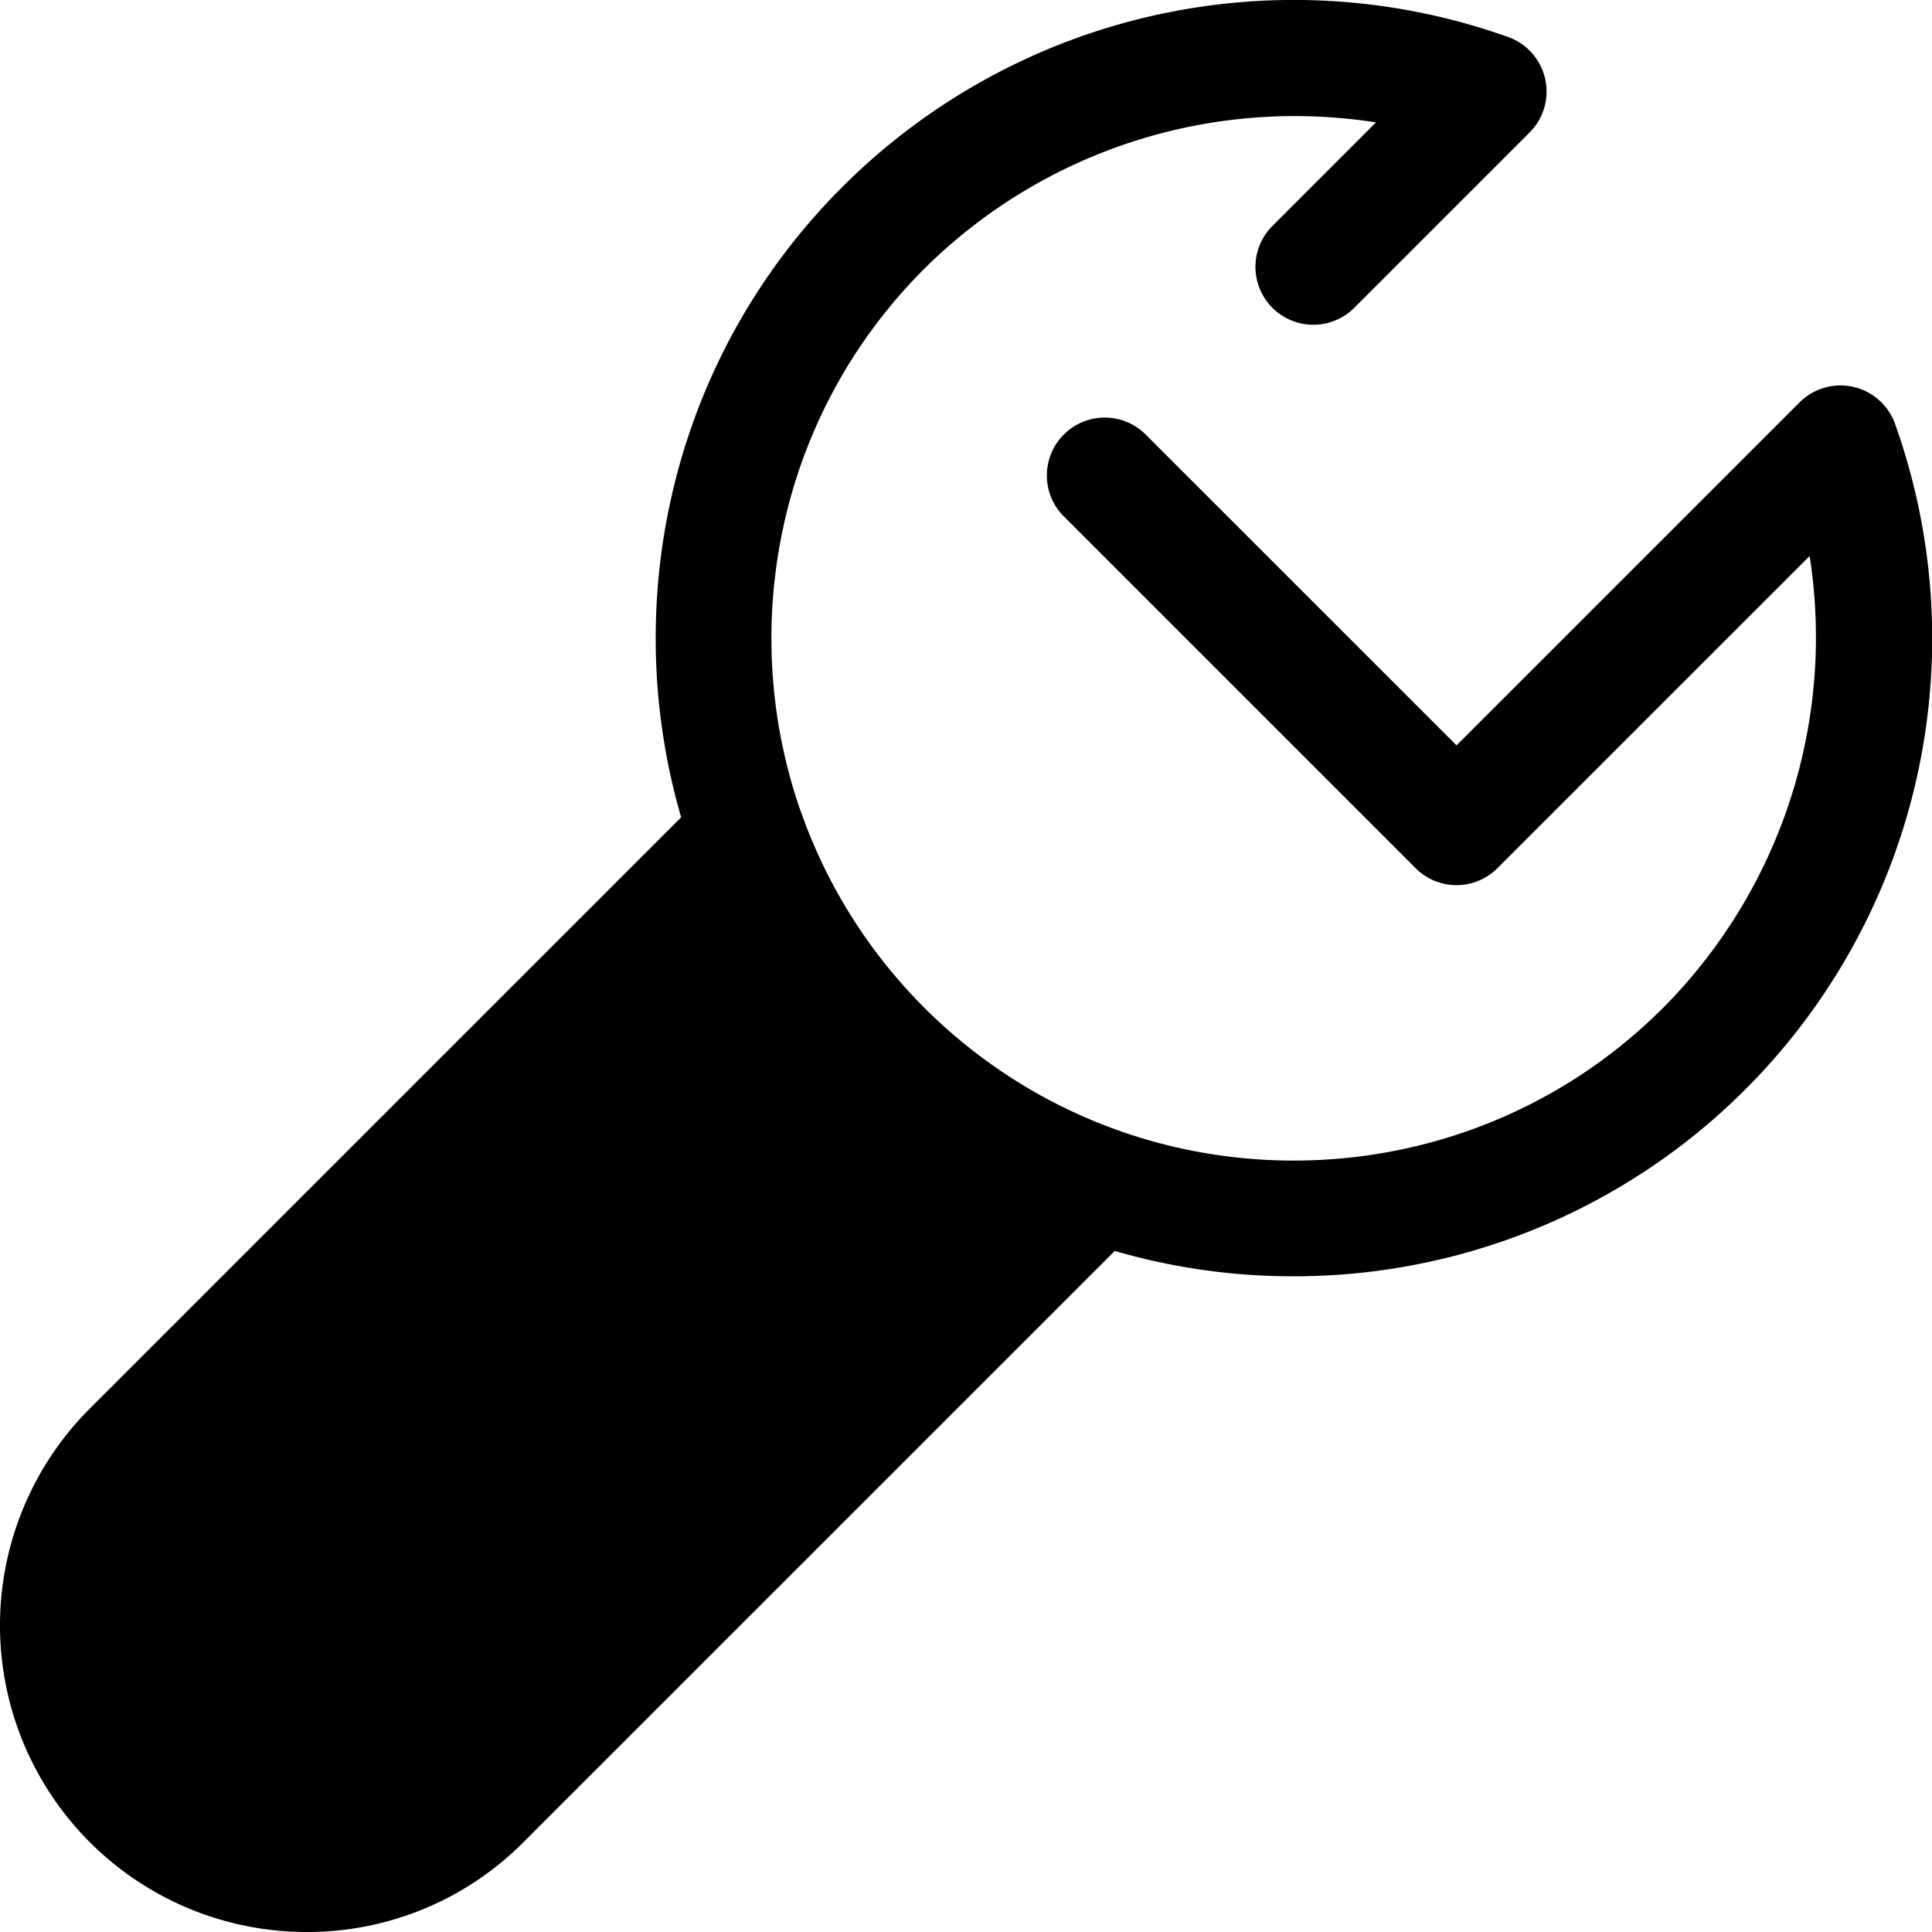 <svg xmlns="http://www.w3.org/2000/svg" viewBox="0 0 512 512"><path class="lineal-stroke" d="M342.84,338.23a168.67,168.67,0,0,1-119.61-49.46c-65.95-66-65.95-173.27,0-239.23A169.21,169.21,0,0,1,399.66,9.8a15.35,15.35,0,0,1,5.7,25.31L358.9,81.57a15.34,15.34,0,1,1-21.7-21.69l27.44-27.44a139.27,139.27,0,0,0-119.71,38.8c-54,54-54,141.84,0,195.83s141.84,54,195.83,0a139.31,139.31,0,0,0,38.81-119.71l-82.73,82.72a15.34,15.34,0,0,1-21.69,0l-93.23-93.23a15.34,15.34,0,1,1,21.7-21.69L386,197.53l90.9-90.89a15.35,15.35,0,0,1,25.31,5.7A169.06,169.06,0,0,1,342.84,338.23Z"/><path class="lineal-fill" d="M234.08,277.92A153.29,153.29,0,0,1,198,220.82L34.65,384.12a65.93,65.93,0,0,0,0,93.23h0a65.93,65.93,0,0,0,93.23,0l163.3-163.3A153.16,153.16,0,0,1,234.08,277.92Z"/><path class="lineal-stroke" d="M81.26,512A81.26,81.26,0,0,1,23.8,373.28L187.1,210a15.35,15.35,0,0,1,25.31,5.7,138.64,138.64,0,0,0,83.91,83.92,15.34,15.34,0,0,1,5.7,25.3L138.73,488.2A80.74,80.74,0,0,1,81.26,512ZM192.91,247.56,45.5,395A50.58,50.58,0,1,0,117,466.5L264.44,319.09a170,170,0,0,1-71.53-71.53Z"/></svg>